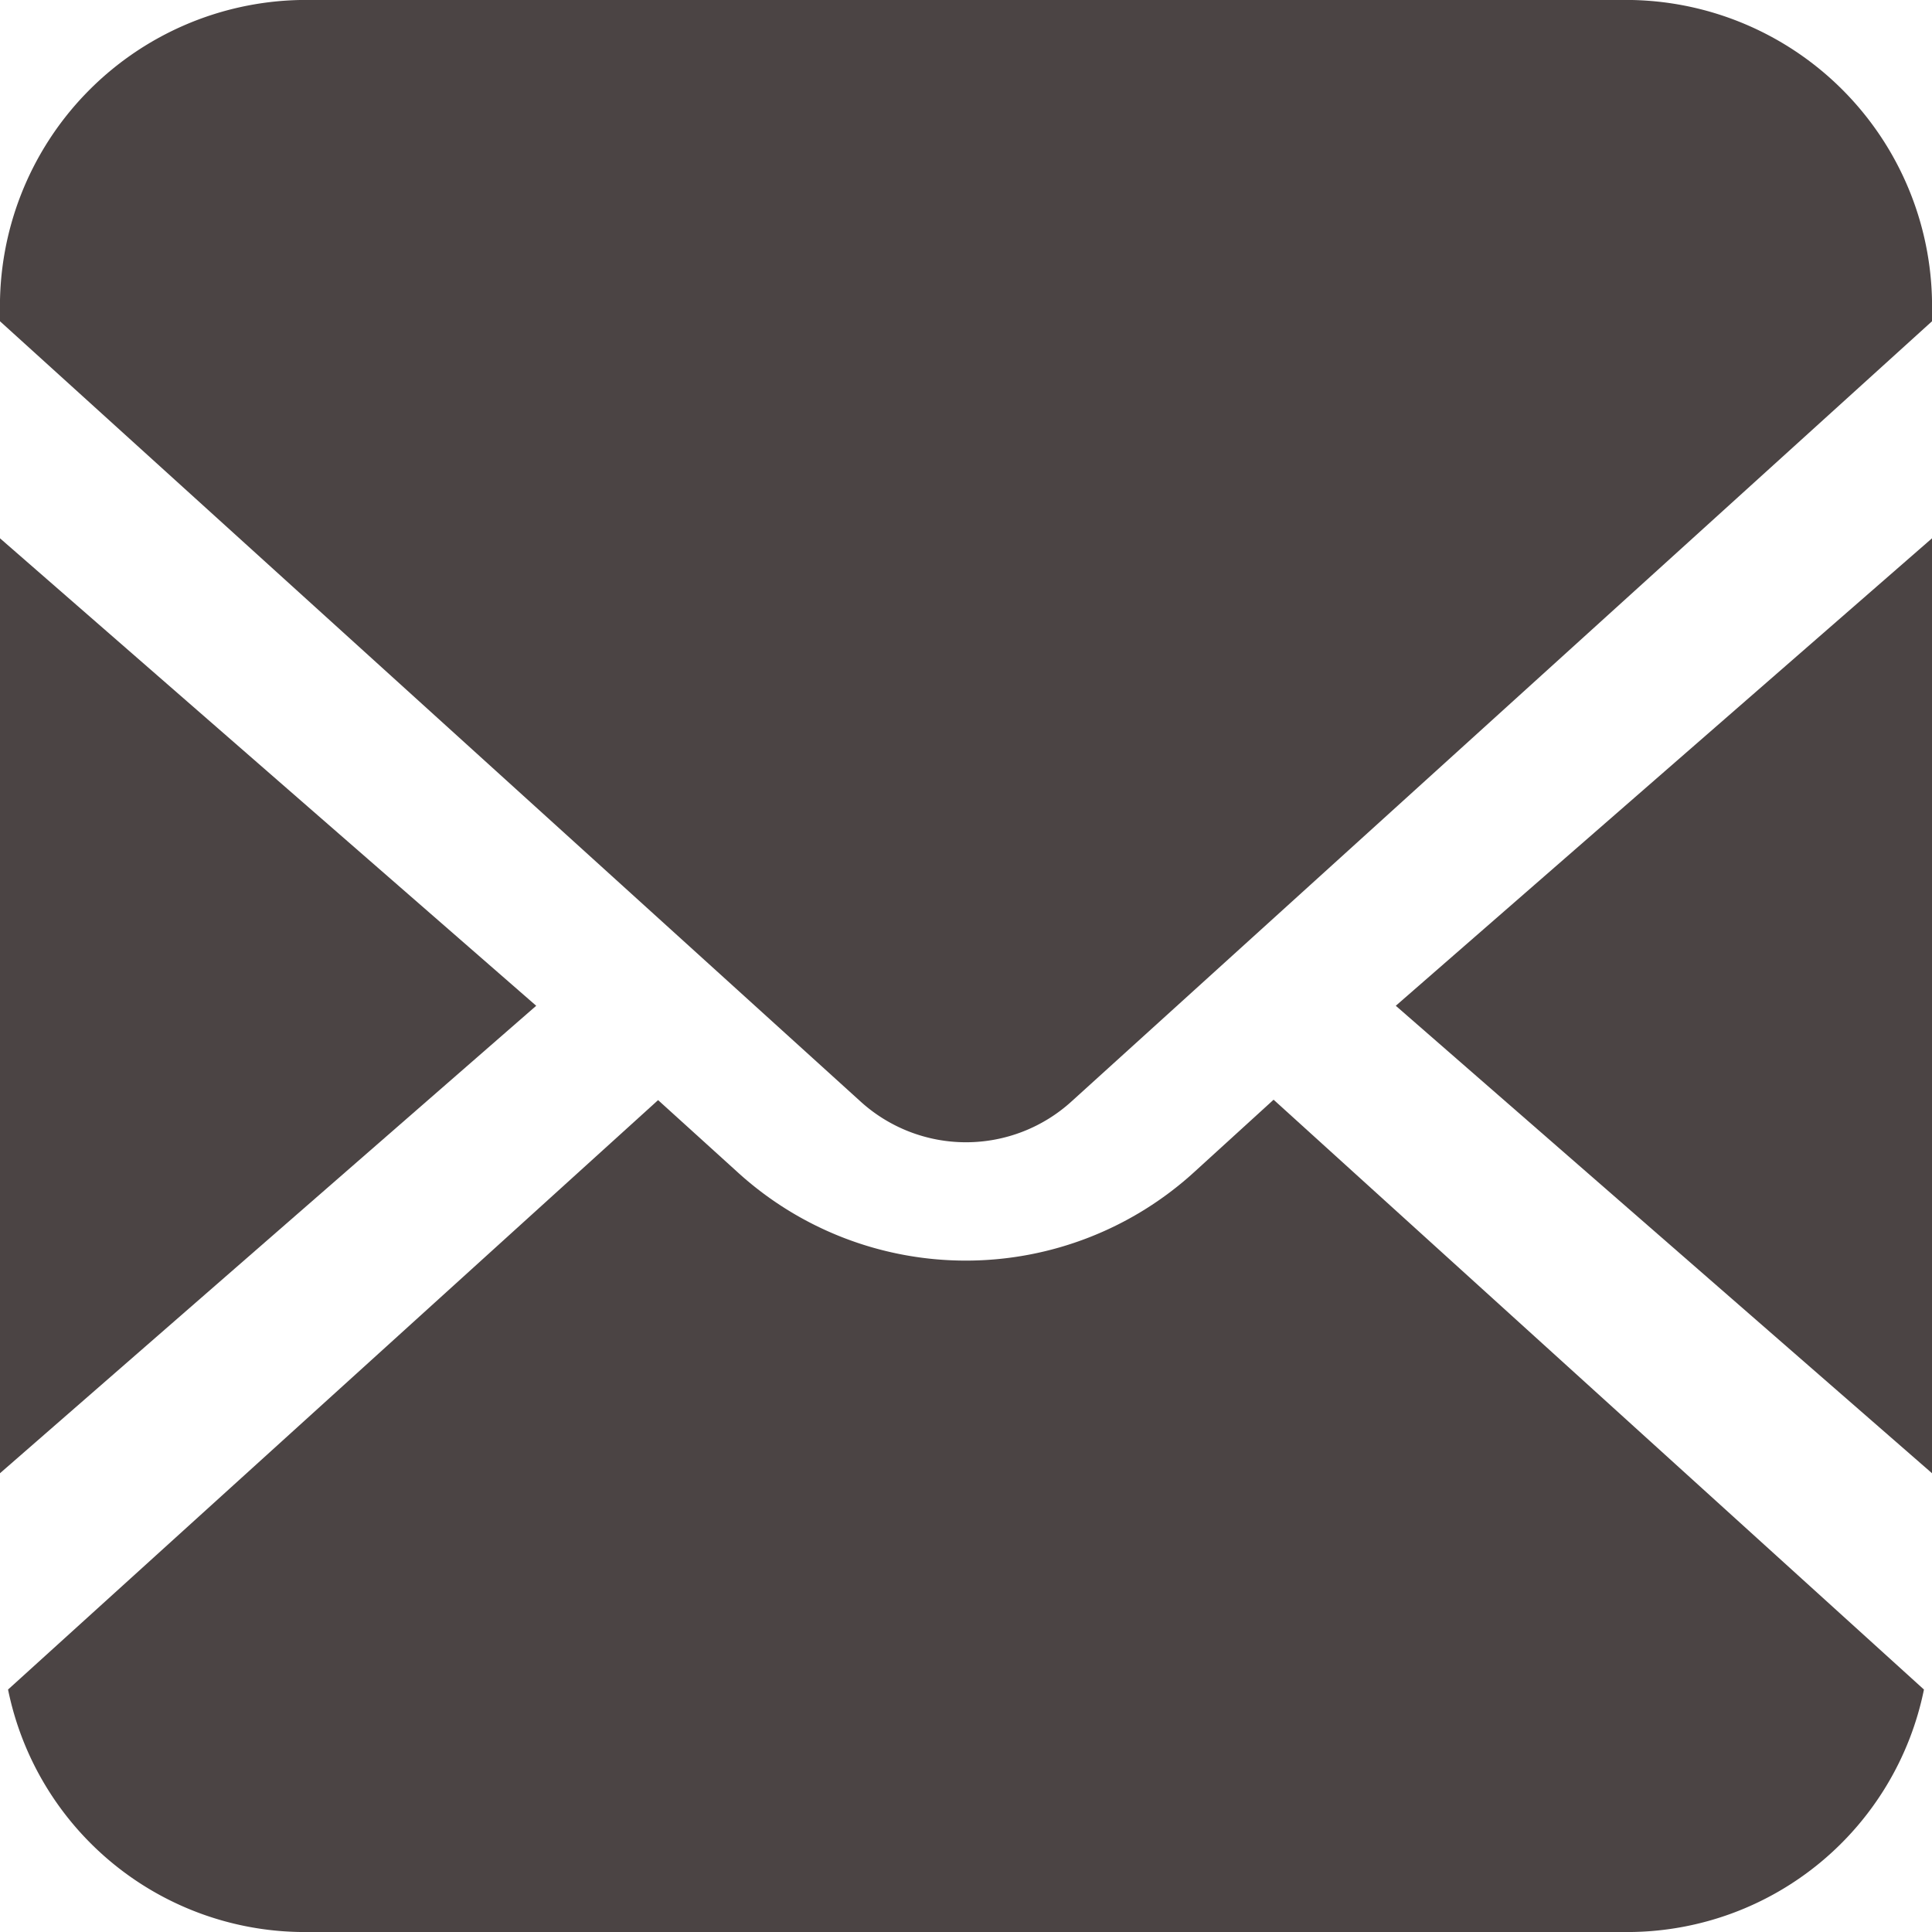 <svg xmlns="http://www.w3.org/2000/svg" width="24" height="24" viewBox="0 0 24 24">
  <g id="グループ_9057" data-name="グループ 9057" transform="translate(-1117 -771)">
    <path id="パス_465" data-name="パス 465" d="M382.021,159.43V147.816l-6.661,5.807Z" transform="translate(758.979 629.871)" fill="#4b4444"/>
    <path id="パス_466" data-name="パス 466" d="M20.272,0H3.728A3.805,3.805,0,0,0,0,3.877v.114l10.682,9.685a1.948,1.948,0,0,0,2.636,0L24,3.991V3.877A3.805,3.805,0,0,0,20.272,0Z" transform="translate(1117 771)" fill="#4b4444"/>
    <path id="パス_467" data-name="パス 467" d="M16.807,300.8a4.209,4.209,0,0,1-5.7,0l-.973-.882L2.059,307.24a3.762,3.762,0,0,0,3.63,3.012H22.228a3.761,3.761,0,0,0,3.631-3.012l-8.079-7.327Z" transform="translate(1115.041 484.748)" fill="#4b4444"/>
    <path id="パス_468" data-name="パス 468" d="M0,147.816V159.43l6.661-5.807Z" transform="translate(1117 629.871)" fill="#4b4444"/>
  </g>
</svg>
